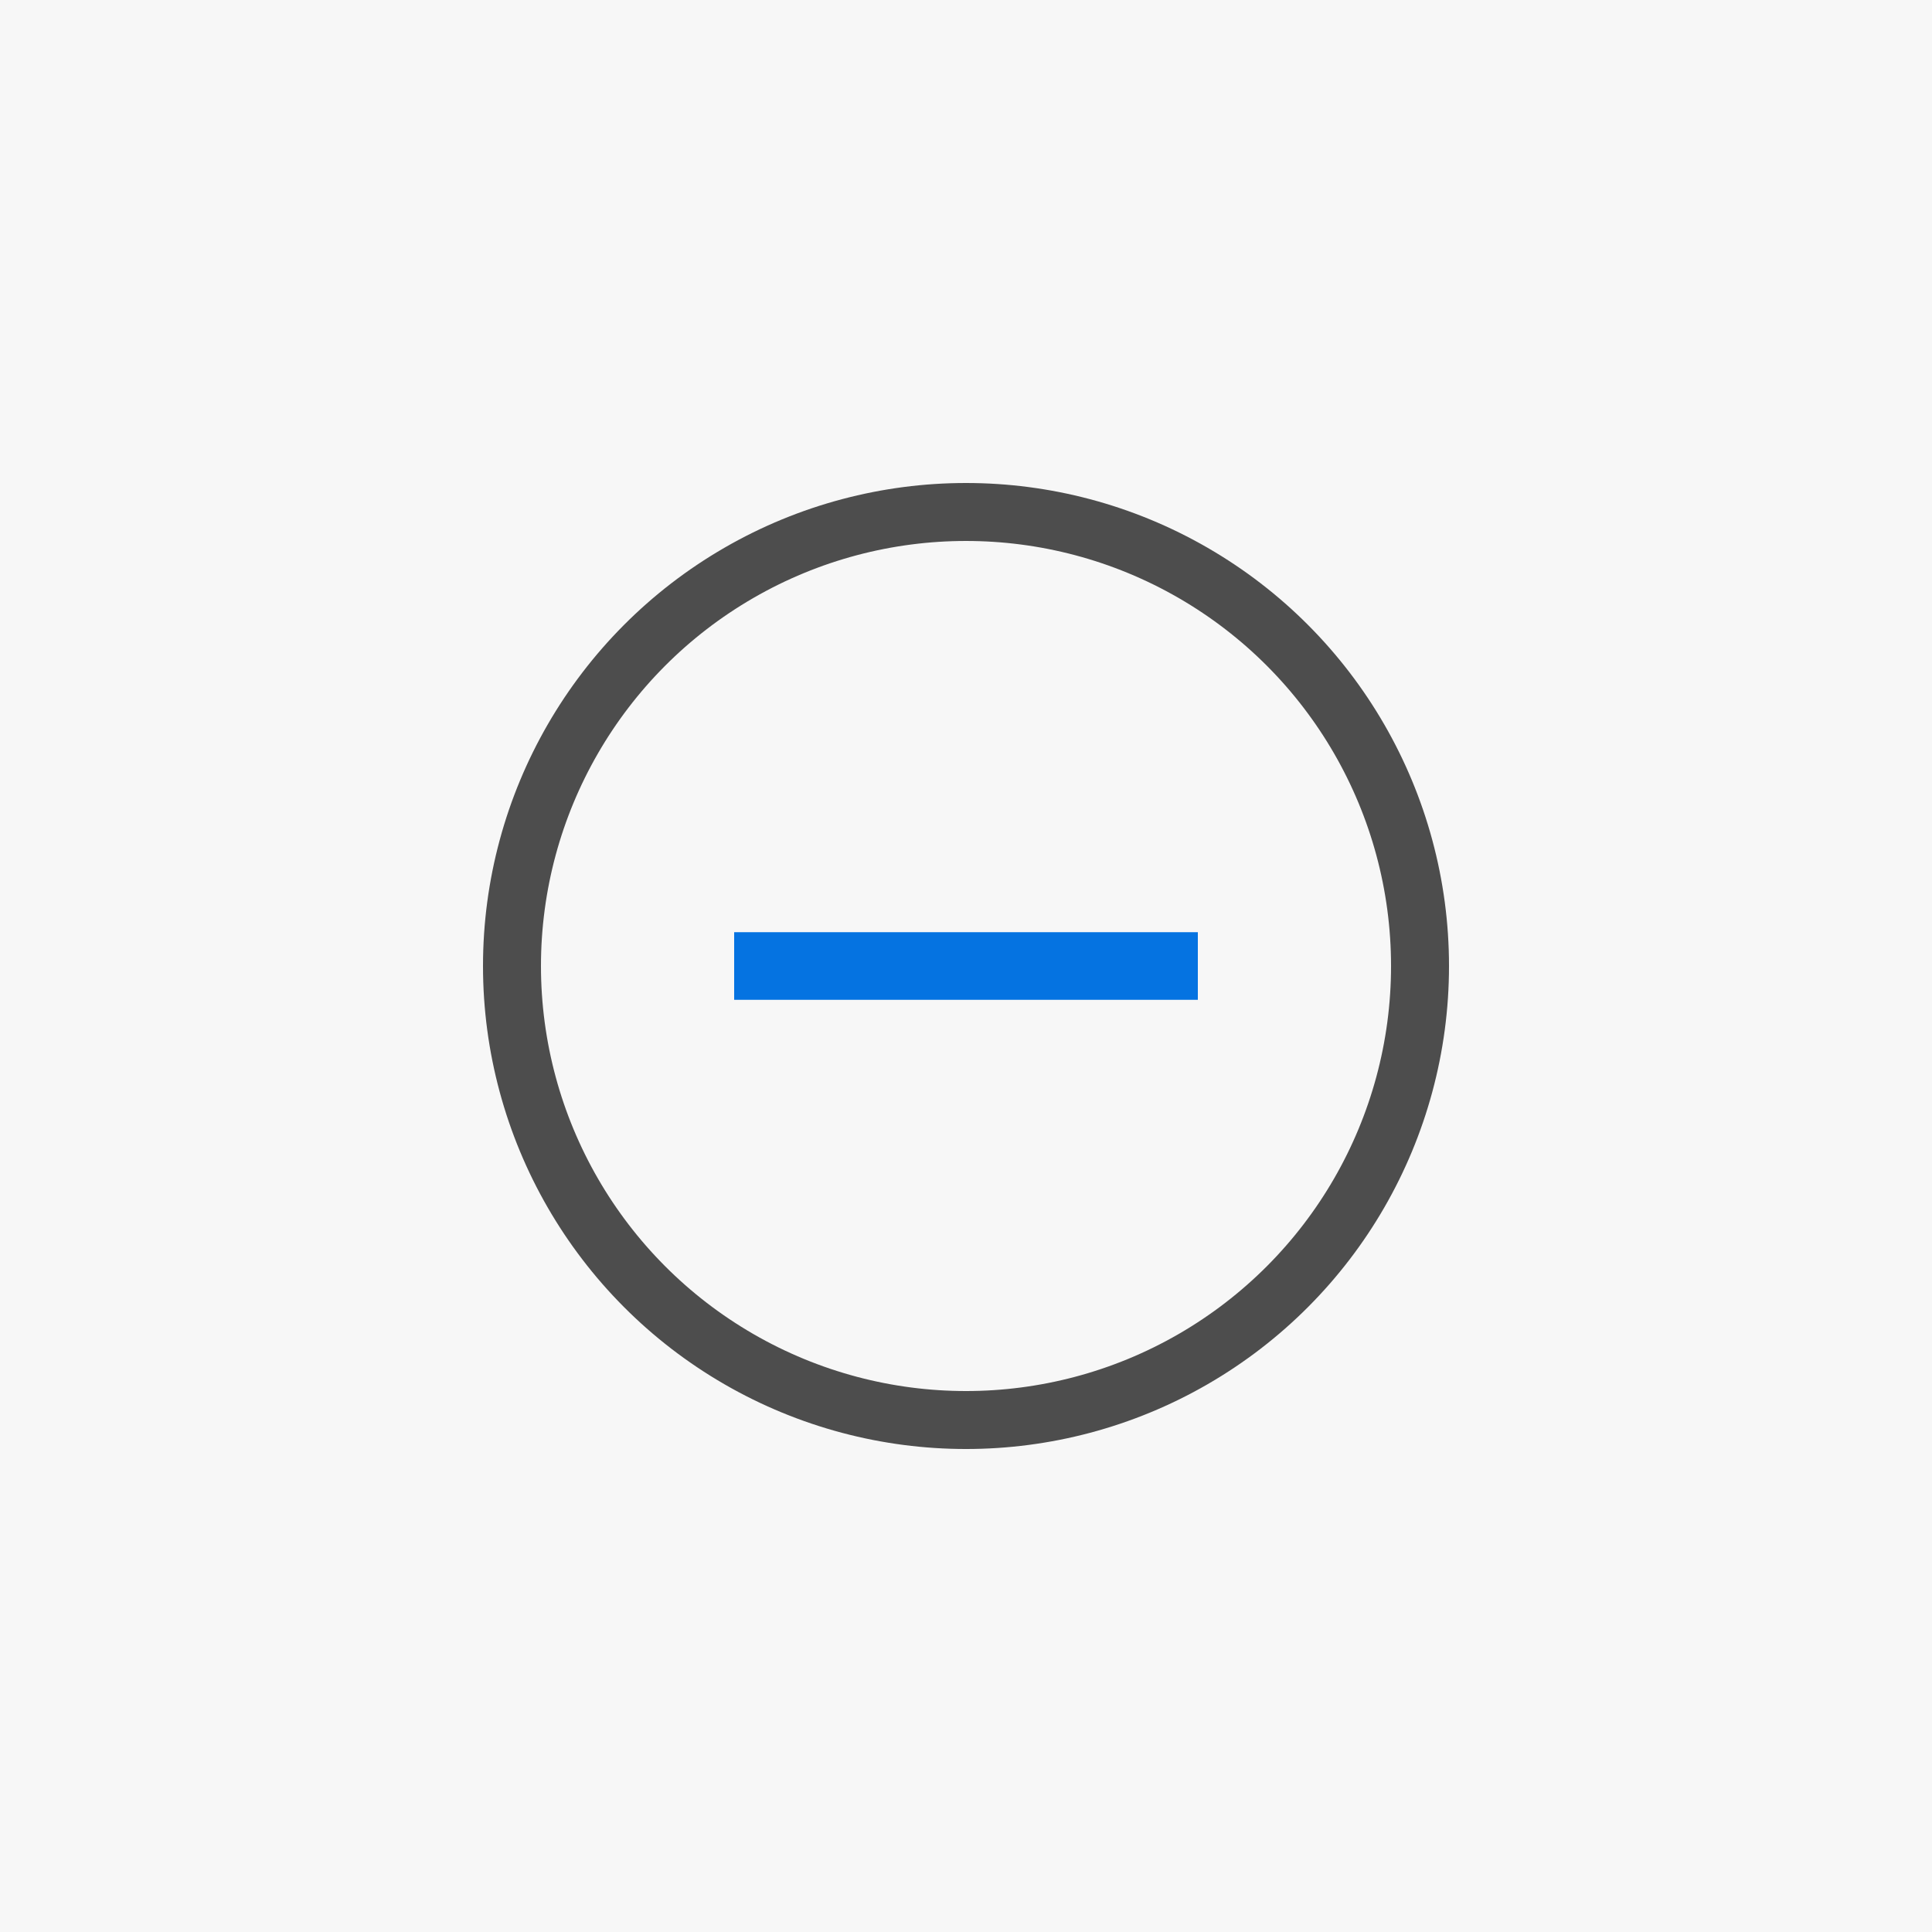 <?xml version="1.0" encoding="UTF-8" standalone="no"?>
<!-- Created with Inkscape (http://www.inkscape.org/) -->

<svg
   width="1000"
   height="1000"
   viewBox="0 0 264.583 264.583"
   version="1.1"
   id="svg5"
   xmlns="http://www.w3.org/2000/svg"
   xmlns:svg="http://www.w3.org/2000/svg"
   xmlns:rdf="http://www.w3.org/1999/02/22-rdf-syntax-ns#"
   xmlns:cc="http://creativecommons.org/ns#"
   xmlns:dc="http://purl.org/dc/elements/1.1/">
	<title>©</title>
  <defs
     id="defs2" />
  <rect
     style="fill:#f7f7f7;fill-opacity:1;stroke:none;stroke-width:10.583;stroke-linecap:square;stroke-miterlimit:4;stroke-dasharray:none;stroke-opacity:1;paint-order:stroke markers fill"
     id="rect1050"
     width="264.583"
     height="264.583"
     x="-1.350586e-05"
     y="-1.350586e-05" />
  <circle
     style="fill:none;stroke:#4d4d4d;stroke-width:7.938;stroke-linecap:square;stroke-miterlimit:4;stroke-dasharray:none;stroke-opacity:1;paint-order:stroke markers fill"
     id="circle1052"
     cx="132.292"
     cy="132.292"
     r="62.177" />
  <path
     style="fill:none;stroke:#0573e1;stroke-width:9.26;stroke-linecap:butt;stroke-linejoin:miter;stroke-miterlimit:4;stroke-dasharray:none;stroke-opacity:1"
     d="m 100.542,132.292 h 63.5"
     id="path1319" />
</svg>
